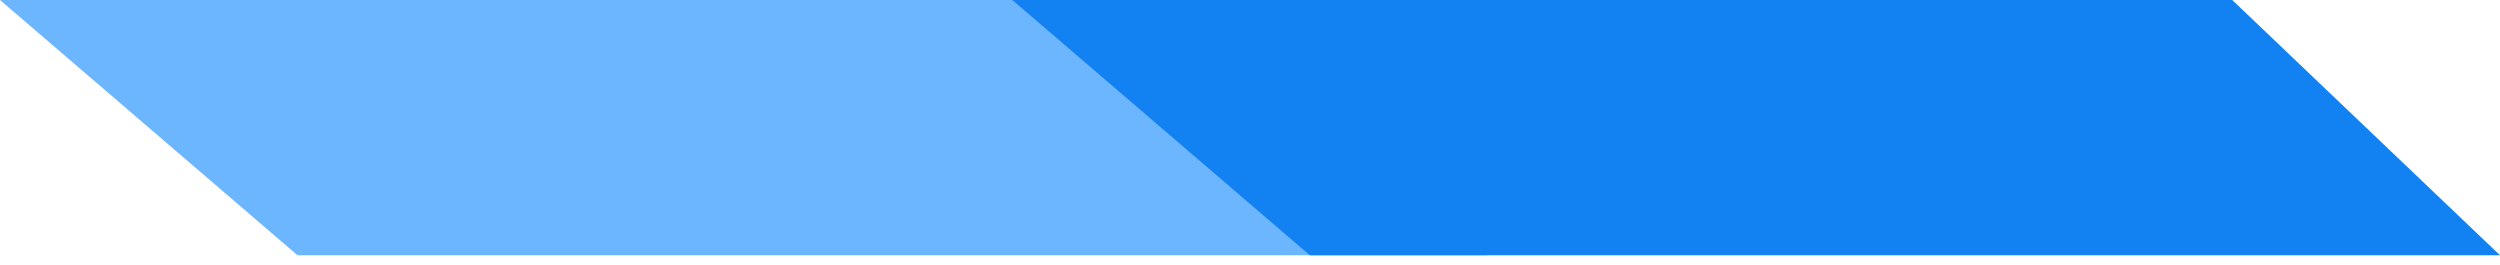 <?xml version="1.0" encoding="UTF-8"?> <svg xmlns="http://www.w3.org/2000/svg" width="170" height="18" viewBox="0 0 170 18" fill="none"><path d="M0 0H82.953L101.162 17.359H20.232L0 0Z" fill="#6CB5FF"></path><path d="M68.838 0H151.791L170 17.359H89.07L68.838 0Z" fill="#1281F1"></path></svg> 